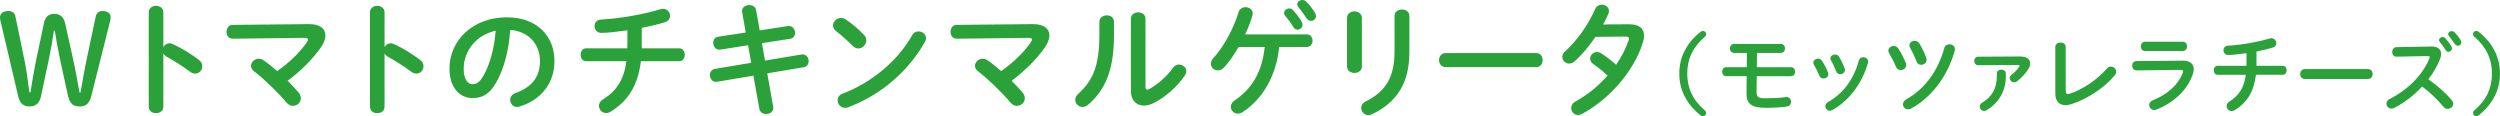 <?xml version="1.0" encoding="UTF-8"?>
<svg id="Layer_2" data-name="Layer 2" xmlns="http://www.w3.org/2000/svg" viewBox="0 0 606.55 28.2">
  <defs>
    <style>
      .cls-1 {
        fill: #2aa139;
        stroke-width: 0px;
      }
    </style>
  </defs>
  <g id="_コピー" data-name="コピー">
    <g>
      <path class="cls-1" d="m9.96,23.31c-.36,1.74-1.29,2.52-2.76,2.52s-2.37-.66-2.79-2.49L.15,5.19c-.09-.33-.15-.63-.15-.96,0-.96.78-1.56,2.01-1.56.96,0,1.53.39,1.74,1.38l2.1,10.14c.6,2.88.93,5.52,1.29,8.25h.24c.45-2.73.9-5.55,1.47-8.25l1.83-8.67c.3-1.35,1.08-2.16,2.49-2.16s2.28.78,2.61,2.22l1.92,8.61c.63,2.82,1.08,5.52,1.59,8.25h.24c.51-2.73.93-5.43,1.56-8.34l2.13-10.05c.18-.9.81-1.38,1.56-1.38,1.35,0,2.07.6,2.07,1.47,0,.33-.03.6-.12.93l-4.56,18.15c-.48,1.86-1.26,2.61-2.76,2.61-1.59,0-2.49-.6-2.94-2.7l-1.92-8.82c-.51-2.4-.9-4.59-1.26-6.84h-.21c-.33,2.28-.75,4.71-1.26,7.08l-1.86,8.76Z"/>
      <path class="cls-1" d="m39.63,11.43c.3-.54.84-.93,1.47-.93.27,0,.51.06.78.18,1.86.84,4.47,2.37,6.36,3.84.6.45.84,1.02.84,1.56,0,.96-.75,1.77-1.71,1.77-.39,0-.84-.12-1.26-.45-1.74-1.32-4.29-2.88-5.61-3.6-.42-.24-.69-.51-.87-.84v12.93c0,1.05-.87,1.56-1.77,1.56s-1.77-.51-1.77-1.56V3c0-1.05.9-1.59,1.77-1.59s1.77.54,1.77,1.59v8.43Z"/>
      <path class="cls-1" d="m74.94,5.85c2.61-.03,4.02,1.08,4.02,2.73,0,.84-.36,1.83-1.08,2.88-2.1,3-5.01,5.85-8.1,8.13.96.96,1.86,1.92,2.61,2.79.42.48.6.99.6,1.44,0,1.05-.9,1.86-1.92,1.86-.54,0-1.11-.24-1.59-.84-2.19-2.58-5.55-5.82-7.83-7.53-.51-.39-.75-.87-.75-1.32,0-.9.84-1.74,1.86-1.74.39,0,.81.12,1.2.39.99.66,2.13,1.59,3.3,2.61,2.94-2.07,5.46-4.5,7.17-6.96.21-.3.3-.51.3-.69,0-.3-.27-.42-.9-.42l-17.34.21c-1.02,0-1.53-.81-1.53-1.65s.51-1.71,1.5-1.71l18.48-.18Z"/>
      <path class="cls-1" d="m93.3,11.43c.3-.54.84-.93,1.47-.93.27,0,.51.06.78.18,1.86.84,4.47,2.37,6.36,3.84.6.45.84,1.02.84,1.56,0,.96-.75,1.77-1.71,1.77-.39,0-.84-.12-1.26-.45-1.74-1.32-4.29-2.88-5.61-3.6-.42-.24-.69-.51-.87-.84v12.93c0,1.05-.87,1.56-1.77,1.56s-1.77-.51-1.77-1.56V3c0-1.05.9-1.59,1.77-1.59s1.77.54,1.77,1.59v8.43Z"/>
      <path class="cls-1" d="m109.05,16.65c0-6.84,5.67-12.45,13.92-12.45,7.32,0,11.55,4.59,11.55,10.56,0,5.43-3.21,9.42-8.37,11.07-.24.09-.48.12-.69.12-1.02,0-1.68-.84-1.68-1.71,0-.66.36-1.32,1.26-1.65,4.26-1.53,5.97-4.11,5.97-7.83,0-3.93-2.67-7.17-7.23-7.5-.3,4.98-1.53,9.48-3.39,12.75-1.65,2.91-3.42,3.78-5.73,3.78-3.06,0-5.61-2.46-5.61-7.14Zm3.45,0c0,2.76,1.08,3.78,2.16,3.78.93,0,1.74-.48,2.61-2.01,1.53-2.67,2.64-6.54,3-10.95-4.47.87-7.77,4.74-7.77,9.18Z"/>
      <path class="cls-1" d="m155.7,11.73h9.12c.87,0,1.32.78,1.32,1.56s-.45,1.56-1.32,1.56h-9.33c-.72,6-3.21,9.69-7.32,12.24-.39.24-.78.33-1.11.33-1.02,0-1.74-.84-1.74-1.74,0-.54.27-1.14.96-1.56,3.36-2.07,5.1-4.83,5.7-9.27h-9.81c-.87,0-1.29-.78-1.29-1.56s.42-1.56,1.29-1.56h10.02c.03-.3.03-.6.03-.93v-3.45c-2.1.3-4.68.63-6.33.63-1.05,0-1.65-.84-1.65-1.65s.51-1.53,1.62-1.59c4.62-.24,10.62-1.32,14.43-2.52.21-.06.39-.09.57-.09,1.02,0,1.71.87,1.71,1.74,0,.6-.36,1.23-1.2,1.5-1.62.51-3.57.99-5.67,1.38v4.98Z"/>
      <path class="cls-1" d="m180.06,2.97c-.03-.09-.03-.21-.03-.3,0-.93.9-1.44,1.77-1.44.75,0,1.5.39,1.65,1.26l.87,4.89,6.78-1.05c.09-.03.18-.03.27-.03.99,0,1.53.87,1.53,1.68,0,.66-.39,1.32-1.23,1.44l-6.81,1.05.75,4.23,8.79-1.47c.09-.03.21-.03.3-.03.96,0,1.5.84,1.5,1.65,0,.66-.39,1.32-1.23,1.47l-8.82,1.47,1.44,8.1c.03.09.03.21.03.3,0,.93-.87,1.47-1.74,1.47-.75,0-1.5-.39-1.65-1.29l-1.44-8.01-8.79,1.47c-.09.03-.18.03-.27.03-.96,0-1.5-.87-1.5-1.68,0-.66.39-1.32,1.23-1.47l8.79-1.47-.75-4.26-6.72,1.05c-.09.03-.18.03-.27.03-.93,0-1.47-.87-1.47-1.68,0-.69.36-1.35,1.23-1.47l6.66-1.02-.87-4.92Z"/>
      <path class="cls-1" d="m209.64,8.49c.39.39.54.84.54,1.29,0,1.02-.9,1.98-1.92,1.98-.45,0-.93-.18-1.35-.6-1.35-1.35-2.76-2.61-4.08-3.63-.51-.39-.72-.87-.72-1.35,0-.93.87-1.83,1.92-1.83.39,0,.78.12,1.2.39,1.38.93,3,2.25,4.41,3.75Zm13.2-.87c.93,0,1.83.66,1.83,1.65,0,.3-.12.63-.3.96-4.29,7.53-11.1,12.96-18.54,15.78-.3.12-.57.15-.81.15-1.08,0-1.8-.93-1.8-1.83,0-.66.33-1.29,1.17-1.59,6.81-2.58,13.32-7.77,16.92-14.19.36-.66.96-.93,1.53-.93Z"/>
      <path class="cls-1" d="m250.59,5.85c2.61-.03,4.02,1.08,4.02,2.73,0,.84-.36,1.83-1.08,2.88-2.1,3-5.01,5.85-8.1,8.13.96.96,1.86,1.92,2.61,2.79.42.48.6.99.6,1.44,0,1.05-.9,1.86-1.92,1.86-.54,0-1.11-.24-1.59-.84-2.19-2.58-5.55-5.82-7.83-7.53-.51-.39-.75-.87-.75-1.32,0-.9.84-1.74,1.86-1.74.39,0,.81.12,1.2.39.99.66,2.13,1.59,3.3,2.61,2.94-2.07,5.46-4.5,7.17-6.96.21-.3.3-.51.3-.69,0-.3-.27-.42-.9-.42l-17.34.21c-1.02,0-1.53-.81-1.53-1.65s.51-1.71,1.5-1.71l18.48-.18Z"/>
      <path class="cls-1" d="m266.73,5.28c0-1.02.9-1.56,1.8-1.56s1.74.51,1.74,1.56v3.39c0,8.28-2.13,13.2-6.27,16.74-.45.39-.9.54-1.35.54-.96,0-1.77-.81-1.77-1.74,0-.48.21-.99.72-1.44,3.57-3.21,5.13-6.9,5.13-14.22v-3.27Zm11.19,15.78c0,.45.12.69.42.69.15,0,.36-.09.6-.21,1.86-1.02,4.14-2.94,5.64-5.07.42-.57.96-.81,1.47-.81.9,0,1.77.69,1.77,1.62,0,.33-.12.69-.36,1.05-1.86,2.7-4.47,5.04-7.35,6.57-.93.48-1.8.72-2.58.72-1.83,0-3.15-1.29-3.15-3.51V4.53c0-1.02.9-1.53,1.77-1.53s1.77.51,1.77,1.53v16.53Z"/>
      <path class="cls-1" d="m300.51,11.4c-1.11,1.92-2.31,3.63-3.45,4.89-.51.57-1.08.78-1.59.78-.93,0-1.68-.72-1.68-1.62,0-.42.15-.87.57-1.32,2.43-2.64,4.89-7.05,6.15-11.19.24-.81.96-1.2,1.68-1.2.87,0,1.74.57,1.74,1.53,0,.18-.03.36-.09.54-.42,1.47-1.02,3.03-1.74,4.53h14.94c.93,0,1.41.75,1.41,1.53s-.48,1.53-1.41,1.53h-6.69c-.66,6.84-3.9,12.57-8.94,15.84-.36.24-.75.33-1.08.33-.96,0-1.71-.78-1.71-1.65,0-.54.27-1.08.9-1.53,4.32-2.94,6.69-6.96,7.32-12.99h-6.33Zm11.04-8.25c0-.6.6-1.11,1.26-1.11.3,0,.63.12.9.42.75.81,1.56,1.86,2.1,2.82.15.24.21.48.21.72,0,.69-.6,1.2-1.23,1.2-.39,0-.75-.21-1.02-.66-.6-1.05-1.35-1.98-1.98-2.73-.18-.21-.24-.45-.24-.66Zm3.18-2.1c0-.6.6-1.05,1.23-1.05.33,0,.69.12.99.42.72.75,1.53,1.74,2.07,2.67.18.3.27.57.27.81,0,.69-.57,1.17-1.2,1.17-.39,0-.81-.21-1.11-.66-.6-.93-1.35-1.92-1.98-2.7-.18-.21-.27-.45-.27-.66Z"/>
      <path class="cls-1" d="m330.42,16.14c0,1.02-.9,1.56-1.8,1.56s-1.8-.54-1.8-1.56V4.35c0-1.05.9-1.59,1.8-1.59s1.8.54,1.8,1.59v11.79Zm7.92-12.3c0-1.02.9-1.53,1.83-1.53.87,0,1.77.51,1.77,1.53v8.91c0,7.59-3.24,12.18-9.03,14.94-.33.15-.63.24-.9.24-1.02,0-1.77-.87-1.77-1.77,0-.57.33-1.17,1.11-1.56,5.01-2.46,6.99-6.09,6.99-12.09V3.84Z"/>
      <path class="cls-1" d="m372.66,12.87c1.08,0,1.62.84,1.62,1.71s-.54,1.71-1.62,1.71h-21.9c-1.08,0-1.62-.87-1.62-1.71s.54-1.71,1.62-1.71h21.9Z"/>
      <path class="cls-1" d="m395.13,5.88c2.49-.03,3.75.96,3.75,2.76,0,.48-.09,1.02-.27,1.59-2.1,6.96-8.1,13.8-14.76,17.4-.33.18-.69.27-.99.27-.96,0-1.65-.81-1.65-1.68,0-.6.3-1.2,1.08-1.62,2.85-1.56,5.52-3.75,7.74-6.27-1.32-1.23-2.49-2.13-3.48-2.79-.54-.39-.75-.84-.75-1.32,0-.81.72-1.59,1.65-1.59.33,0,.69.09,1.05.33,1.17.75,2.37,1.65,3.6,2.76,1.32-1.92,2.37-3.96,3.03-5.94.06-.15.09-.3.09-.42,0-.33-.24-.48-.81-.48l-7.32.06c-1.53,2.28-3.3,4.38-5.04,5.94-.42.39-.9.54-1.32.54-.93,0-1.68-.72-1.68-1.59,0-.45.21-.96.72-1.41,2.79-2.52,5.64-6.48,7.2-10.14.33-.81,1.02-1.14,1.68-1.14.87,0,1.71.6,1.71,1.53,0,.21-.03.45-.15.72-.36.84-.78,1.68-1.26,2.55l6.18-.06Z"/>
      <path class="cls-1" d="m412.55,7.75c.19-.17.42-.25.63-.25.4,0,.78.36.78.76,0,.27-.11.46-.32.65-3.02,2.58-4.28,5.5-4.28,8.94s1.26,6.36,4.28,8.94c.21.19.32.38.32.65,0,.4-.38.76-.78.76-.21,0-.44-.08-.63-.25-3.46-2.79-5.12-6.21-5.12-10.1s1.66-7.31,5.12-10.1Z"/>
      <path class="cls-1" d="m426.24,16.3h8.29c.67,0,.99.55.99,1.09s-.32,1.09-.99,1.09h-8.31l-.04,3.78v.08c0,1.22.44,1.51,2.18,1.51,1.57,0,3.32-.08,4.91-.29.06,0,.13-.02.17-.02.71,0,1.11.59,1.11,1.18,0,.5-.31,1.03-1.01,1.13-1.49.23-3.51.31-5.14.31-3.46,0-4.68-1.01-4.66-3.42l.04-4.26h-4.96c-.65,0-.99-.55-.99-1.09s.34-1.09.99-1.09h4.98l.04-3.46h-3.13c-.65,0-.99-.55-.99-1.09s.34-1.09.99-1.09h11.36c.67,0,1.01.55,1.01,1.09s-.34,1.09-1.01,1.09h-5.79l-.04,3.46Z"/>
      <path class="cls-1" d="m443.54,17.64c.04.13.06.25.06.38,0,.61-.61,1.03-1.2,1.03-.4,0-.78-.19-.97-.65-.38-.92-.86-1.91-1.34-2.71-.1-.17-.15-.34-.15-.5,0-.55.57-.97,1.16-.97.36,0,.74.17.97.55.55.86,1.11,1.91,1.47,2.88Zm8.5-3.76c.59,0,1.22.38,1.22,1.01,0,.08-.02.17-.04.27-1.32,4.96-4.66,9.36-8.69,11.55-.21.1-.4.17-.59.17-.61,0-1.07-.55-1.07-1.11,0-.38.19-.76.65-1.01,3.76-2.12,6.26-5.58,7.5-10.14.15-.52.57-.73,1.03-.73Zm-4.47,2.75c.04.13.06.25.06.36,0,.61-.59,1.01-1.16,1.01-.4,0-.8-.21-.97-.69-.36-.94-.8-1.87-1.26-2.67-.11-.17-.15-.34-.15-.48,0-.55.54-.92,1.13-.92.38,0,.76.15.99.55.52.88,1.03,1.89,1.34,2.86Z"/>
      <path class="cls-1" d="m462.4,15.33c.06.17.08.34.08.48,0,.71-.65,1.2-1.32,1.2-.46,0-.92-.23-1.16-.8-.46-1.13-1.07-2.33-1.66-3.3-.13-.23-.19-.44-.19-.63,0-.65.63-1.13,1.28-1.13.44,0,.88.21,1.18.67.67,1.05,1.34,2.35,1.79,3.51Zm10.56-4.6c.67,0,1.34.44,1.34,1.18,0,.13,0,.23-.04.36-1.62,6.05-5.63,11.38-10.56,14.05-.27.15-.52.21-.76.21-.71,0-1.24-.59-1.24-1.22,0-.44.25-.9.82-1.22,4.58-2.6,7.66-6.89,9.2-12.43.17-.65.69-.92,1.24-.92Zm-5.61,3.34c.06.15.08.31.08.44,0,.73-.67,1.22-1.32,1.22-.46,0-.92-.25-1.13-.84-.42-1.15-.97-2.29-1.53-3.25-.12-.23-.19-.44-.19-.63,0-.65.61-1.11,1.26-1.11.44,0,.88.21,1.18.69.65,1.07,1.26,2.31,1.66,3.49Z"/>
      <path class="cls-1" d="m490.29,13.71c1.51,0,2.27.73,2.27,1.7,0,.42-.13.86-.42,1.3-.71,1.13-1.66,2.16-2.73,3-.23.19-.48.27-.71.27-.59,0-1.09-.5-1.09-1.05,0-.27.15-.57.46-.82.71-.55,1.36-1.2,1.81-1.85.06-.1.11-.21.11-.27,0-.15-.13-.23-.4-.23l-9.64.06c-.63,0-.96-.52-.96-1.03s.34-1.03.96-1.03l10.35-.06Zm-5.82,4.12c0-.63.55-.94,1.09-.94s1.09.31,1.09.94v.73c0,3.49-1.66,6.34-4.6,8.15-.23.15-.46.21-.65.21-.61,0-1.07-.5-1.07-1.05,0-.36.19-.71.63-.99,2.29-1.39,3.51-3.38,3.51-6.32v-.73Z"/>
      <path class="cls-1" d="m501.19,22.01c0,.59.15.8.5.8.13,0,.29-.02.48-.08,2.92-.9,6.76-3.44,8.97-6.07.29-.36.65-.5,1.01-.5.67,0,1.28.55,1.28,1.24,0,.27-.1.59-.36.88-2.58,3.13-6.87,5.84-10.54,6.99-.5.17-.99.23-1.43.23-1.47,0-2.44-.94-2.44-2.79v-11.34c0-.71.63-1.05,1.26-1.05s1.26.34,1.26,1.05v10.65Z"/>
      <path class="cls-1" d="m529.41,14.7c1.93-.02,2.83.8,2.83,2.08,0,.36-.06.76-.21,1.2-1.3,3.88-4.72,6.99-8.84,8.61-.19.06-.36.1-.53.1-.71,0-1.22-.61-1.22-1.22,0-.44.25-.88.86-1.13,3.67-1.47,6.21-3.84,7.26-6.61.06-.17.11-.31.11-.42,0-.25-.21-.36-.67-.36l-10.62.13c-.71,0-1.07-.57-1.07-1.13s.34-1.13,1.03-1.13l11.06-.1Zm.17-4.58c.69,0,1.05.57,1.05,1.13s-.36,1.13-1.05,1.13h-9.15c-.67,0-1.03-.57-1.03-1.13s.36-1.13,1.03-1.13h9.15Z"/>
      <path class="cls-1" d="m547.49,15.96h6.38c.61,0,.92.55.92,1.09s-.31,1.09-.92,1.09h-6.53c-.5,4.2-2.25,6.78-5.12,8.57-.27.17-.55.23-.78.23-.71,0-1.22-.59-1.22-1.22,0-.38.19-.8.67-1.09,2.35-1.45,3.57-3.38,3.99-6.49h-6.87c-.61,0-.9-.55-.9-1.09s.29-1.09.9-1.09h7.01c.02-.21.02-.42.02-.65v-2.41c-1.47.21-3.28.44-4.43.44-.74,0-1.16-.59-1.16-1.15s.36-1.07,1.13-1.11c3.23-.17,7.43-.92,10.1-1.76.15-.04.27-.06.4-.06.71,0,1.2.61,1.2,1.22,0,.42-.25.86-.84,1.05-1.13.36-2.5.69-3.97.97v3.49Z"/>
      <path class="cls-1" d="m574.52,16.76c.76,0,1.13.59,1.13,1.2s-.38,1.2-1.13,1.2h-15.33c-.76,0-1.13-.61-1.13-1.2s.38-1.2,1.13-1.2h15.33Z"/>
      <path class="cls-1" d="m589.79,11.28h.13c1.55,0,2.35.71,2.35,1.81,0,.34-.08.71-.23,1.13-.65,1.74-1.66,3.44-2.88,5.02,1.95,1.32,4.14,3.25,5.63,4.98.27.31.4.65.4.94,0,.69-.65,1.26-1.34,1.26-.34,0-.71-.15-1.01-.5-1.3-1.57-3.23-3.49-5.17-4.93-2.04,2.2-4.47,4.03-6.84,5.21-.21.1-.42.15-.61.15-.71,0-1.22-.61-1.22-1.22,0-.42.21-.82.71-1.07,4.37-2.2,8.04-5.77,9.7-9.85.06-.13.08-.25.08-.34,0-.19-.17-.27-.53-.27l-7.52.15c-.69.02-1.05-.57-1.05-1.13s.36-1.15,1.03-1.18l8.36-.15Zm1.97-1.53c0-.42.42-.78.88-.78.21,0,.44.08.63.29.52.57,1.09,1.3,1.47,1.97.11.17.15.34.15.5,0,.48-.42.84-.86.84-.27,0-.53-.15-.71-.46-.42-.73-.94-1.39-1.38-1.91-.13-.15-.17-.31-.17-.46Zm2.22-1.47c0-.42.42-.73.86-.73.23,0,.48.08.69.29.5.52,1.07,1.22,1.45,1.87.13.21.19.4.19.57,0,.48-.4.82-.84.82-.27,0-.57-.15-.78-.46-.42-.65-.94-1.34-1.39-1.89-.13-.15-.19-.31-.19-.46Z"/>
      <path class="cls-1" d="m601.42,27.95c-.19.17-.42.25-.63.25-.4,0-.78-.36-.78-.76,0-.27.1-.46.31-.65,3.02-2.58,4.28-5.5,4.28-8.94s-1.26-6.36-4.28-8.94c-.21-.19-.31-.38-.31-.65,0-.4.38-.76.78-.76.21,0,.44.08.63.25,3.46,2.79,5.12,6.21,5.12,10.1s-1.66,7.31-5.12,10.1Z"/>
    </g>
  </g>
</svg>